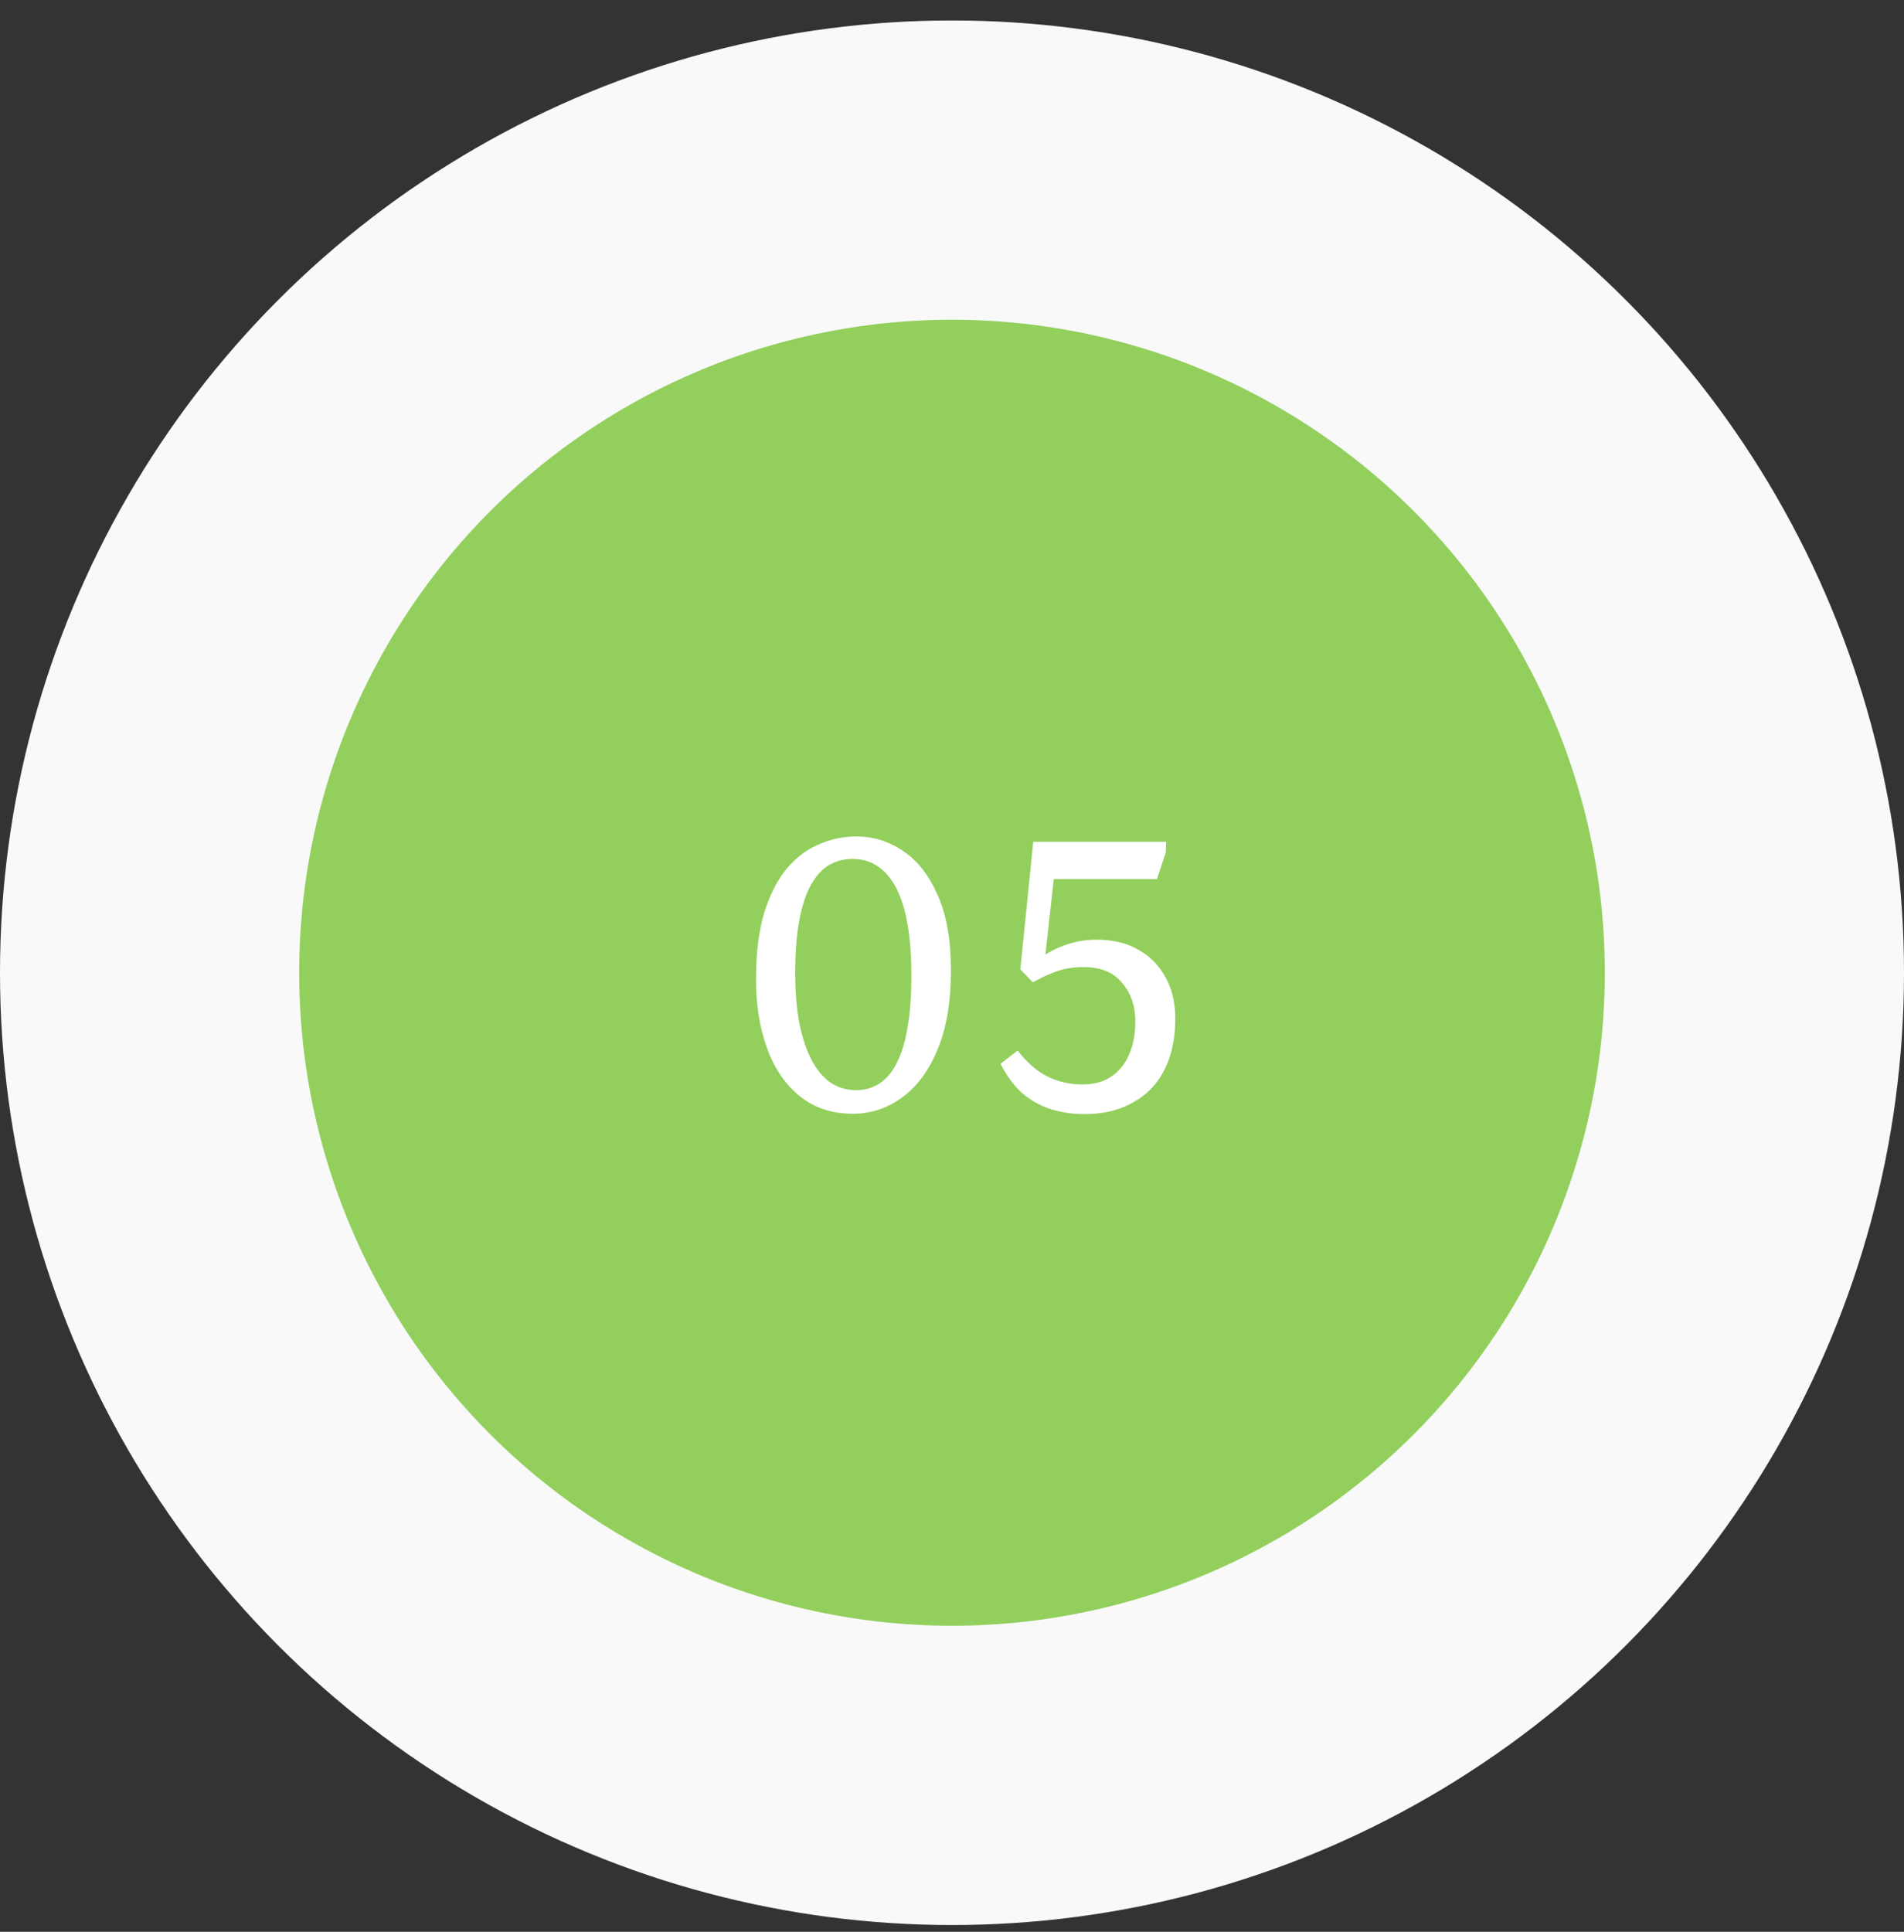 <?xml version="1.0" encoding="UTF-8"?> <svg xmlns="http://www.w3.org/2000/svg" width="70" height="71" viewBox="0 0 70 71" fill="none"><rect x="0" y="0" width="70" height="71" fill="#333333" stroke="none"/><circle cx="35" cy="35.752" r="29.5" fill="#92CF5C" stroke="#F8F9F8" stroke-width="11"></circle><path d="M31.35 40.934C30.584 40.934 29.936 40.719 29.404 40.29C28.872 39.86 28.47 39.272 28.2 38.526C27.929 37.779 27.794 36.939 27.794 36.006C27.794 35.026 27.896 34.2 28.102 33.528C28.316 32.856 28.596 32.314 28.942 31.904C29.296 31.493 29.693 31.199 30.132 31.022C30.57 30.835 31.018 30.742 31.476 30.742C32.101 30.742 32.675 30.919 33.198 31.274C33.73 31.628 34.154 32.17 34.472 32.898C34.798 33.616 34.962 34.54 34.962 35.67C34.962 36.818 34.798 37.784 34.472 38.568C34.154 39.342 33.72 39.93 33.17 40.332C32.628 40.733 32.022 40.934 31.35 40.934ZM31.476 40.066C31.802 40.066 32.092 39.982 32.344 39.814C32.596 39.646 32.806 39.394 32.974 39.058C33.151 38.712 33.282 38.278 33.366 37.756C33.459 37.224 33.506 36.598 33.506 35.88C33.506 35.152 33.459 34.517 33.366 33.976C33.272 33.434 33.132 32.986 32.946 32.632C32.759 32.277 32.53 32.011 32.26 31.834C31.998 31.656 31.69 31.568 31.336 31.568C31.028 31.568 30.743 31.642 30.482 31.792C30.23 31.941 30.01 32.179 29.824 32.506C29.637 32.832 29.492 33.266 29.39 33.808C29.287 34.34 29.236 34.993 29.236 35.768C29.236 36.421 29.282 37.014 29.376 37.546C29.478 38.078 29.623 38.53 29.81 38.904C29.996 39.277 30.23 39.566 30.51 39.772C30.79 39.968 31.112 40.066 31.476 40.066ZM39.863 40.948C39.434 40.948 39.023 40.887 38.631 40.766C38.248 40.644 37.898 40.448 37.581 40.178C37.273 39.898 37.007 39.538 36.783 39.1L37.413 38.61C37.749 39.048 38.113 39.366 38.505 39.562C38.897 39.758 39.331 39.856 39.807 39.856C40.218 39.856 40.563 39.762 40.843 39.576C41.132 39.389 41.352 39.123 41.501 38.778C41.66 38.432 41.739 38.017 41.739 37.532C41.739 36.972 41.576 36.5 41.249 36.118C40.932 35.735 40.465 35.544 39.849 35.544C39.476 35.544 39.144 35.595 38.855 35.698C38.566 35.8 38.272 35.936 37.973 36.104L37.511 35.628L37.987 30.938H42.873L42.859 31.33L42.537 32.31H38.743L38.435 35.082C38.724 34.904 39.028 34.769 39.345 34.676C39.662 34.582 39.989 34.536 40.325 34.536C40.922 34.536 41.436 34.662 41.865 34.914C42.294 35.156 42.626 35.497 42.859 35.936C43.092 36.365 43.209 36.86 43.209 37.42C43.209 37.989 43.13 38.498 42.971 38.946C42.812 39.384 42.584 39.753 42.285 40.052C41.986 40.341 41.632 40.565 41.221 40.724C40.82 40.873 40.367 40.948 39.863 40.948Z" fill="white"></path></svg> 